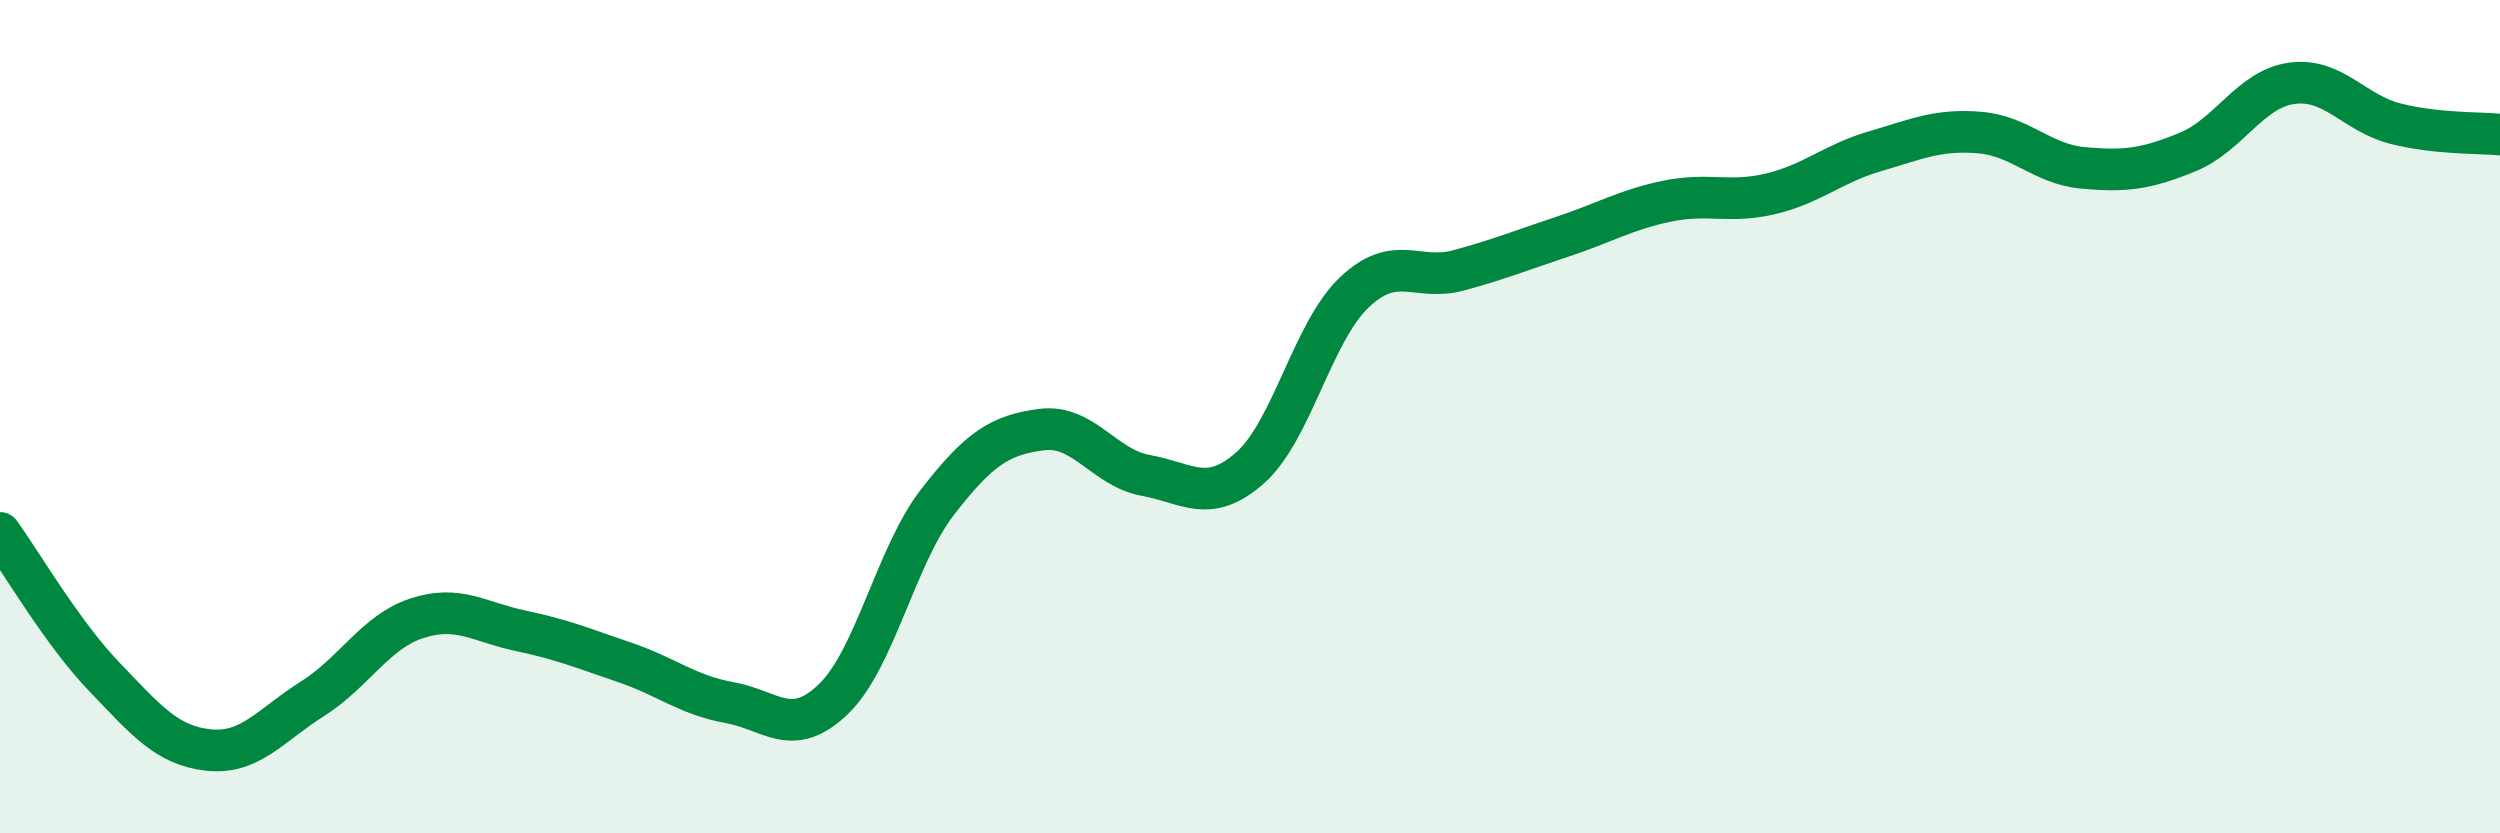 
    <svg width="60" height="20" viewBox="0 0 60 20" xmlns="http://www.w3.org/2000/svg">
      <path
        d="M 0,12.79 C 0.5,13.48 1.5,15.2 2.5,16.24 C 3.5,17.28 4,17.89 5,18 C 6,18.11 6.5,17.4 7.5,16.77 C 8.5,16.14 9,15.17 10,14.84 C 11,14.51 11.5,14.93 12.5,15.14 C 13.5,15.35 14,15.56 15,15.9 C 16,16.24 16.5,16.68 17.5,16.86 C 18.5,17.04 19,17.74 20,16.78 C 21,15.82 21.5,13.34 22.5,12.05 C 23.5,10.76 24,10.44 25,10.31 C 26,10.18 26.5,11.23 27.5,11.41 C 28.5,11.59 29,12.11 30,11.23 C 31,10.35 31.5,7.97 32.5,7.02 C 33.5,6.07 34,6.76 35,6.49 C 36,6.22 36.5,6.01 37.5,5.68 C 38.5,5.35 39,5.04 40,4.83 C 41,4.62 41.5,4.89 42.5,4.65 C 43.5,4.41 44,3.92 45,3.63 C 46,3.34 46.5,3.1 47.5,3.18 C 48.5,3.26 49,3.94 50,4.03 C 51,4.12 51.5,4.06 52.5,3.65 C 53.5,3.24 54,2.14 55,2 C 56,1.86 56.5,2.72 57.5,2.97 C 58.5,3.22 59.5,3.18 60,3.23L60 20L0 20Z"
        fill="#008740"
        opacity="0.1"
        stroke-linecap="round"
        stroke-linejoin="round"
      />
      <path
        d="M 0,12.79 C 0.5,13.48 1.5,15.2 2.5,16.24 C 3.5,17.28 4,17.89 5,18 C 6,18.11 6.5,17.4 7.5,16.77 C 8.5,16.14 9,15.17 10,14.84 C 11,14.51 11.5,14.93 12.5,15.14 C 13.5,15.35 14,15.56 15,15.9 C 16,16.24 16.5,16.68 17.5,16.86 C 18.5,17.04 19,17.74 20,16.78 C 21,15.82 21.5,13.34 22.5,12.05 C 23.5,10.76 24,10.44 25,10.31 C 26,10.18 26.5,11.23 27.5,11.41 C 28.5,11.59 29,12.11 30,11.23 C 31,10.35 31.5,7.97 32.5,7.02 C 33.5,6.07 34,6.76 35,6.49 C 36,6.22 36.5,6.01 37.5,5.68 C 38.5,5.35 39,5.04 40,4.83 C 41,4.62 41.5,4.89 42.5,4.65 C 43.5,4.41 44,3.92 45,3.63 C 46,3.34 46.5,3.1 47.5,3.18 C 48.5,3.26 49,3.94 50,4.03 C 51,4.12 51.5,4.06 52.5,3.65 C 53.5,3.24 54,2.14 55,2 C 56,1.86 56.5,2.72 57.5,2.97 C 58.5,3.22 59.5,3.18 60,3.23"
        stroke="#008740"
        stroke-width="1"
        fill="none"
        stroke-linecap="round"
        stroke-linejoin="round"
      />
    </svg>
  